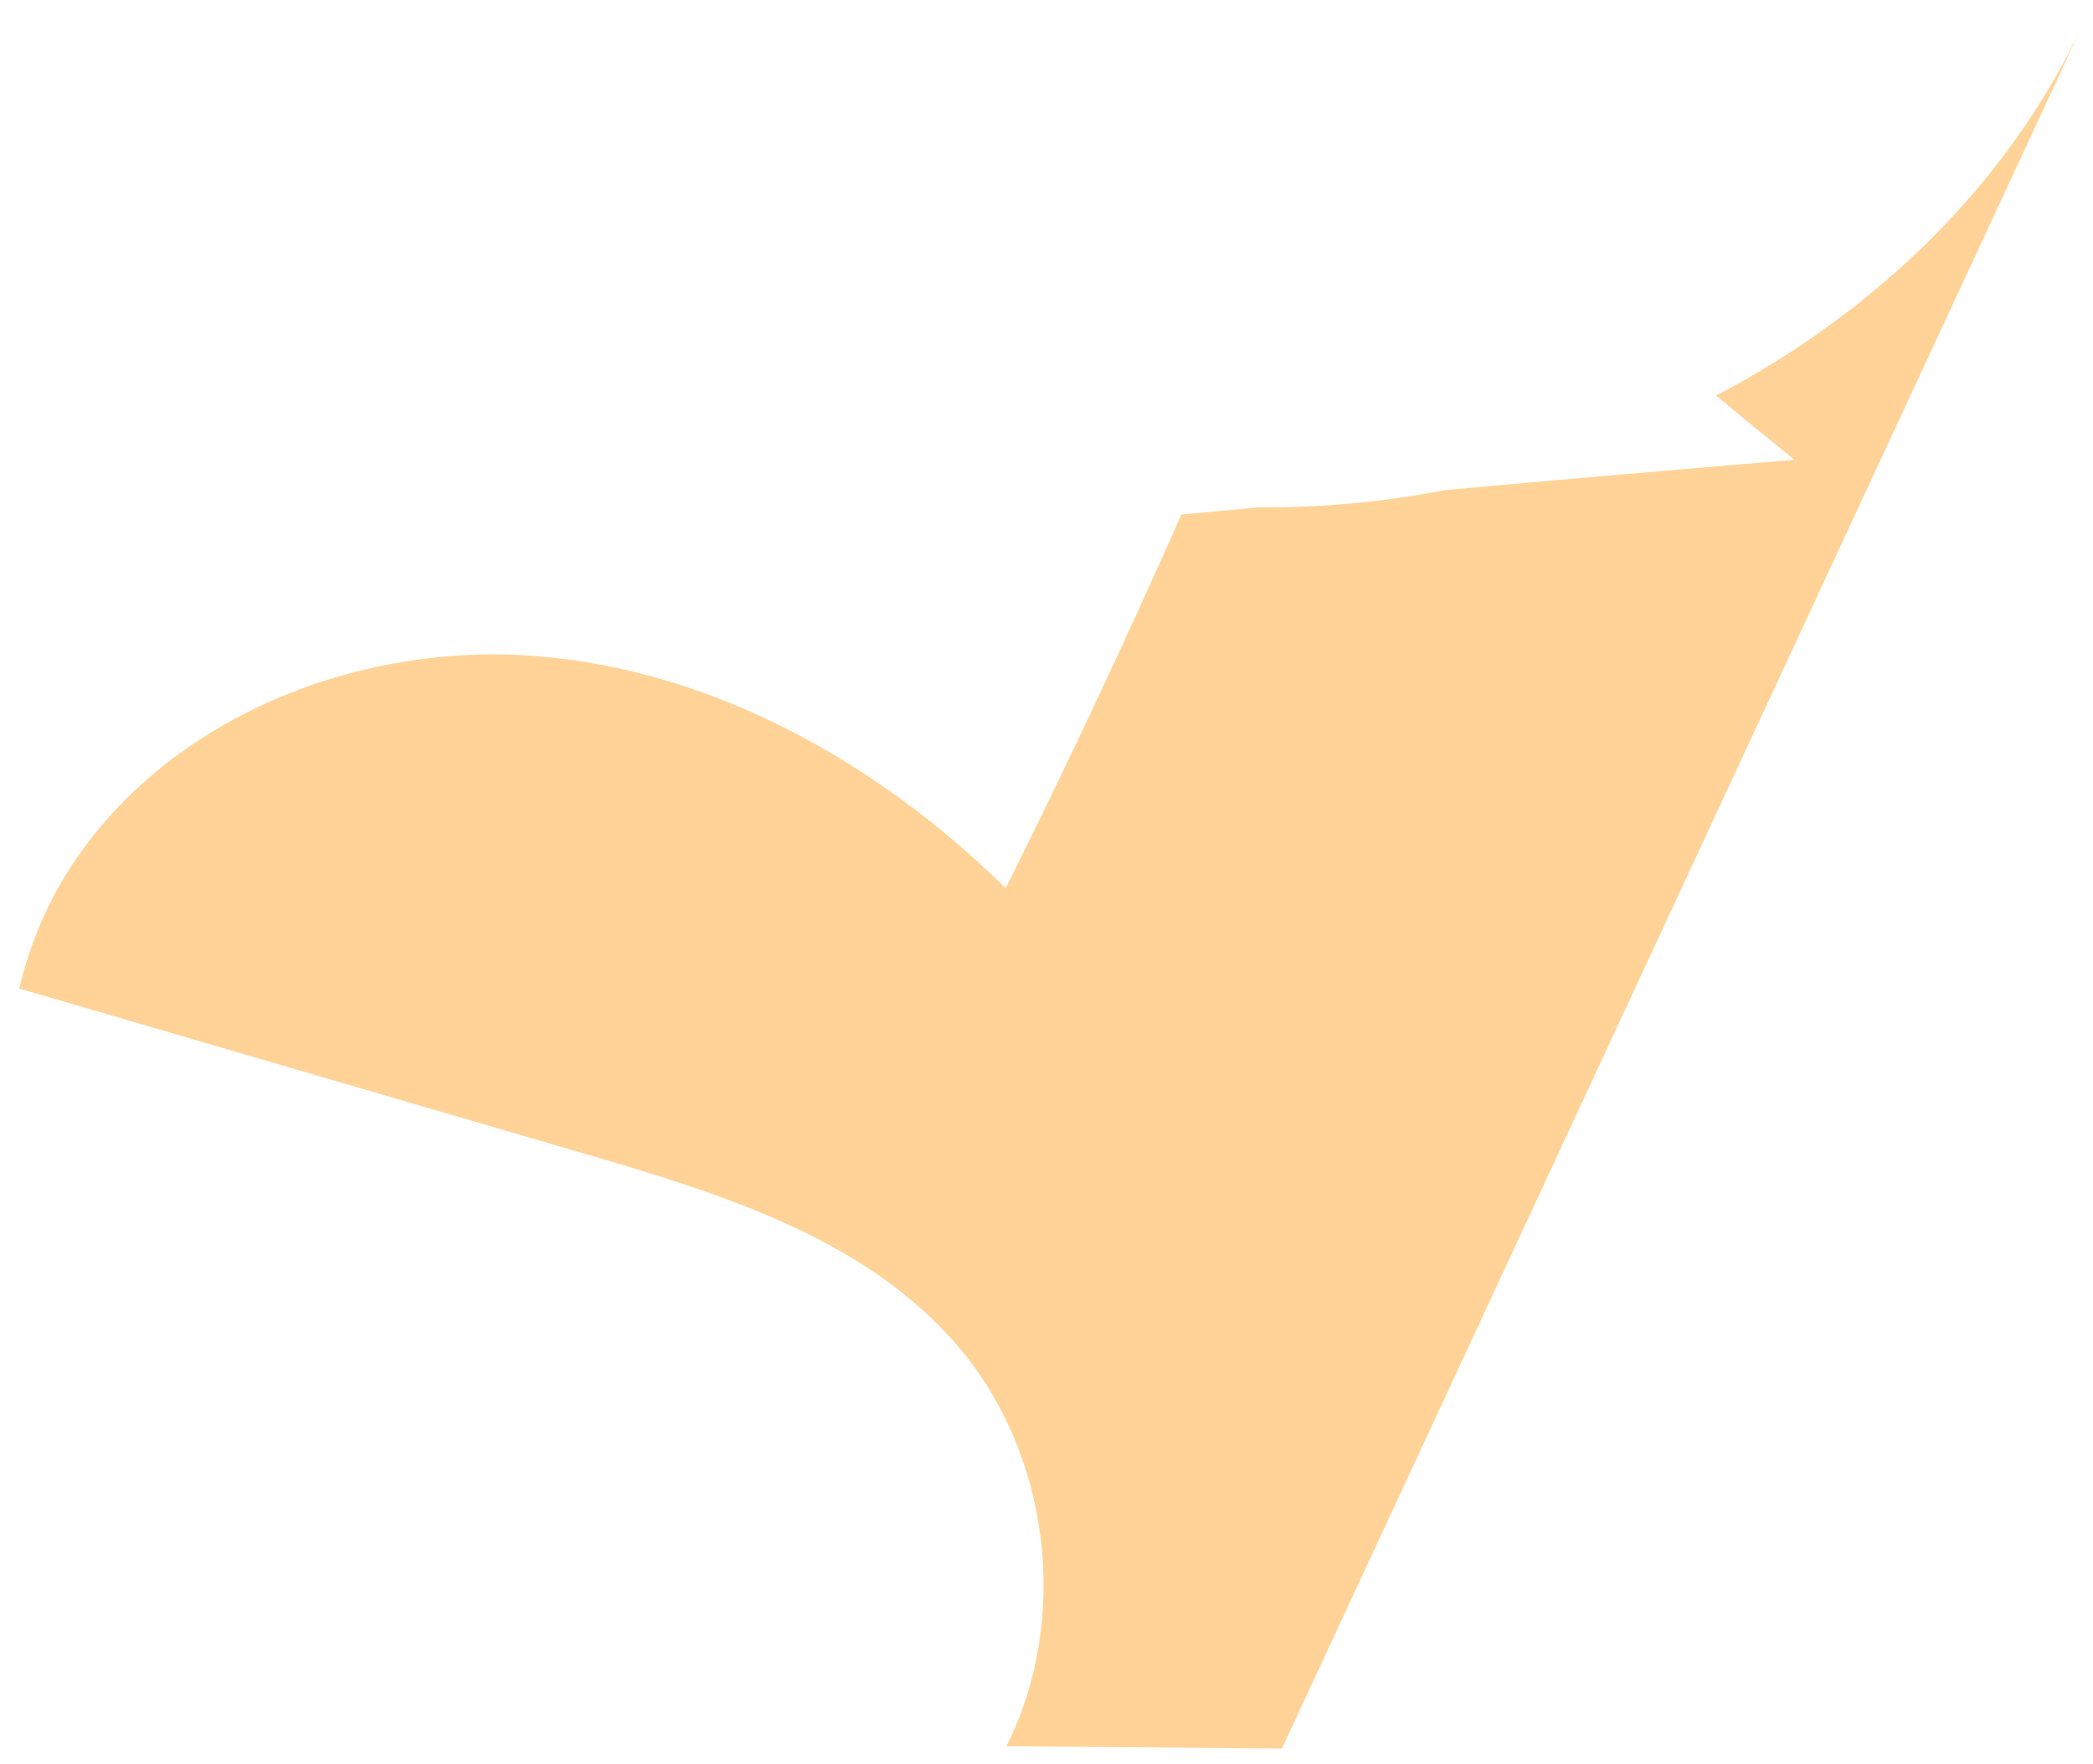 <svg width="89" height="75" viewBox="0 0 89 75" fill="none" xmlns="http://www.w3.org/2000/svg">
<path opacity="0.5" d="M54.511 74.351L42.794 74.256C45.502 68.864 44.671 61.893 40.773 57.29C36.876 52.688 30.744 50.781 24.956 49.088C16.907 46.737 8.863 44.388 0.817 42.035C1.264 40.145 2.028 38.333 3.102 36.721C7.294 30.428 15.314 27.291 22.851 27.902C30.387 28.511 37.38 32.464 42.767 37.768C45.376 32.527 47.866 27.228 50.236 21.88C51.317 21.778 52.398 21.676 53.476 21.576C56.137 21.596 58.815 21.348 61.447 20.841C66.409 20.39 71.363 19.961 76.301 19.551C75.189 18.647 74.079 17.739 72.971 16.821C79.736 13.271 85.403 7.854 88.596 0.977L54.511 74.351Z" fill="#FFA831"/>
</svg>
